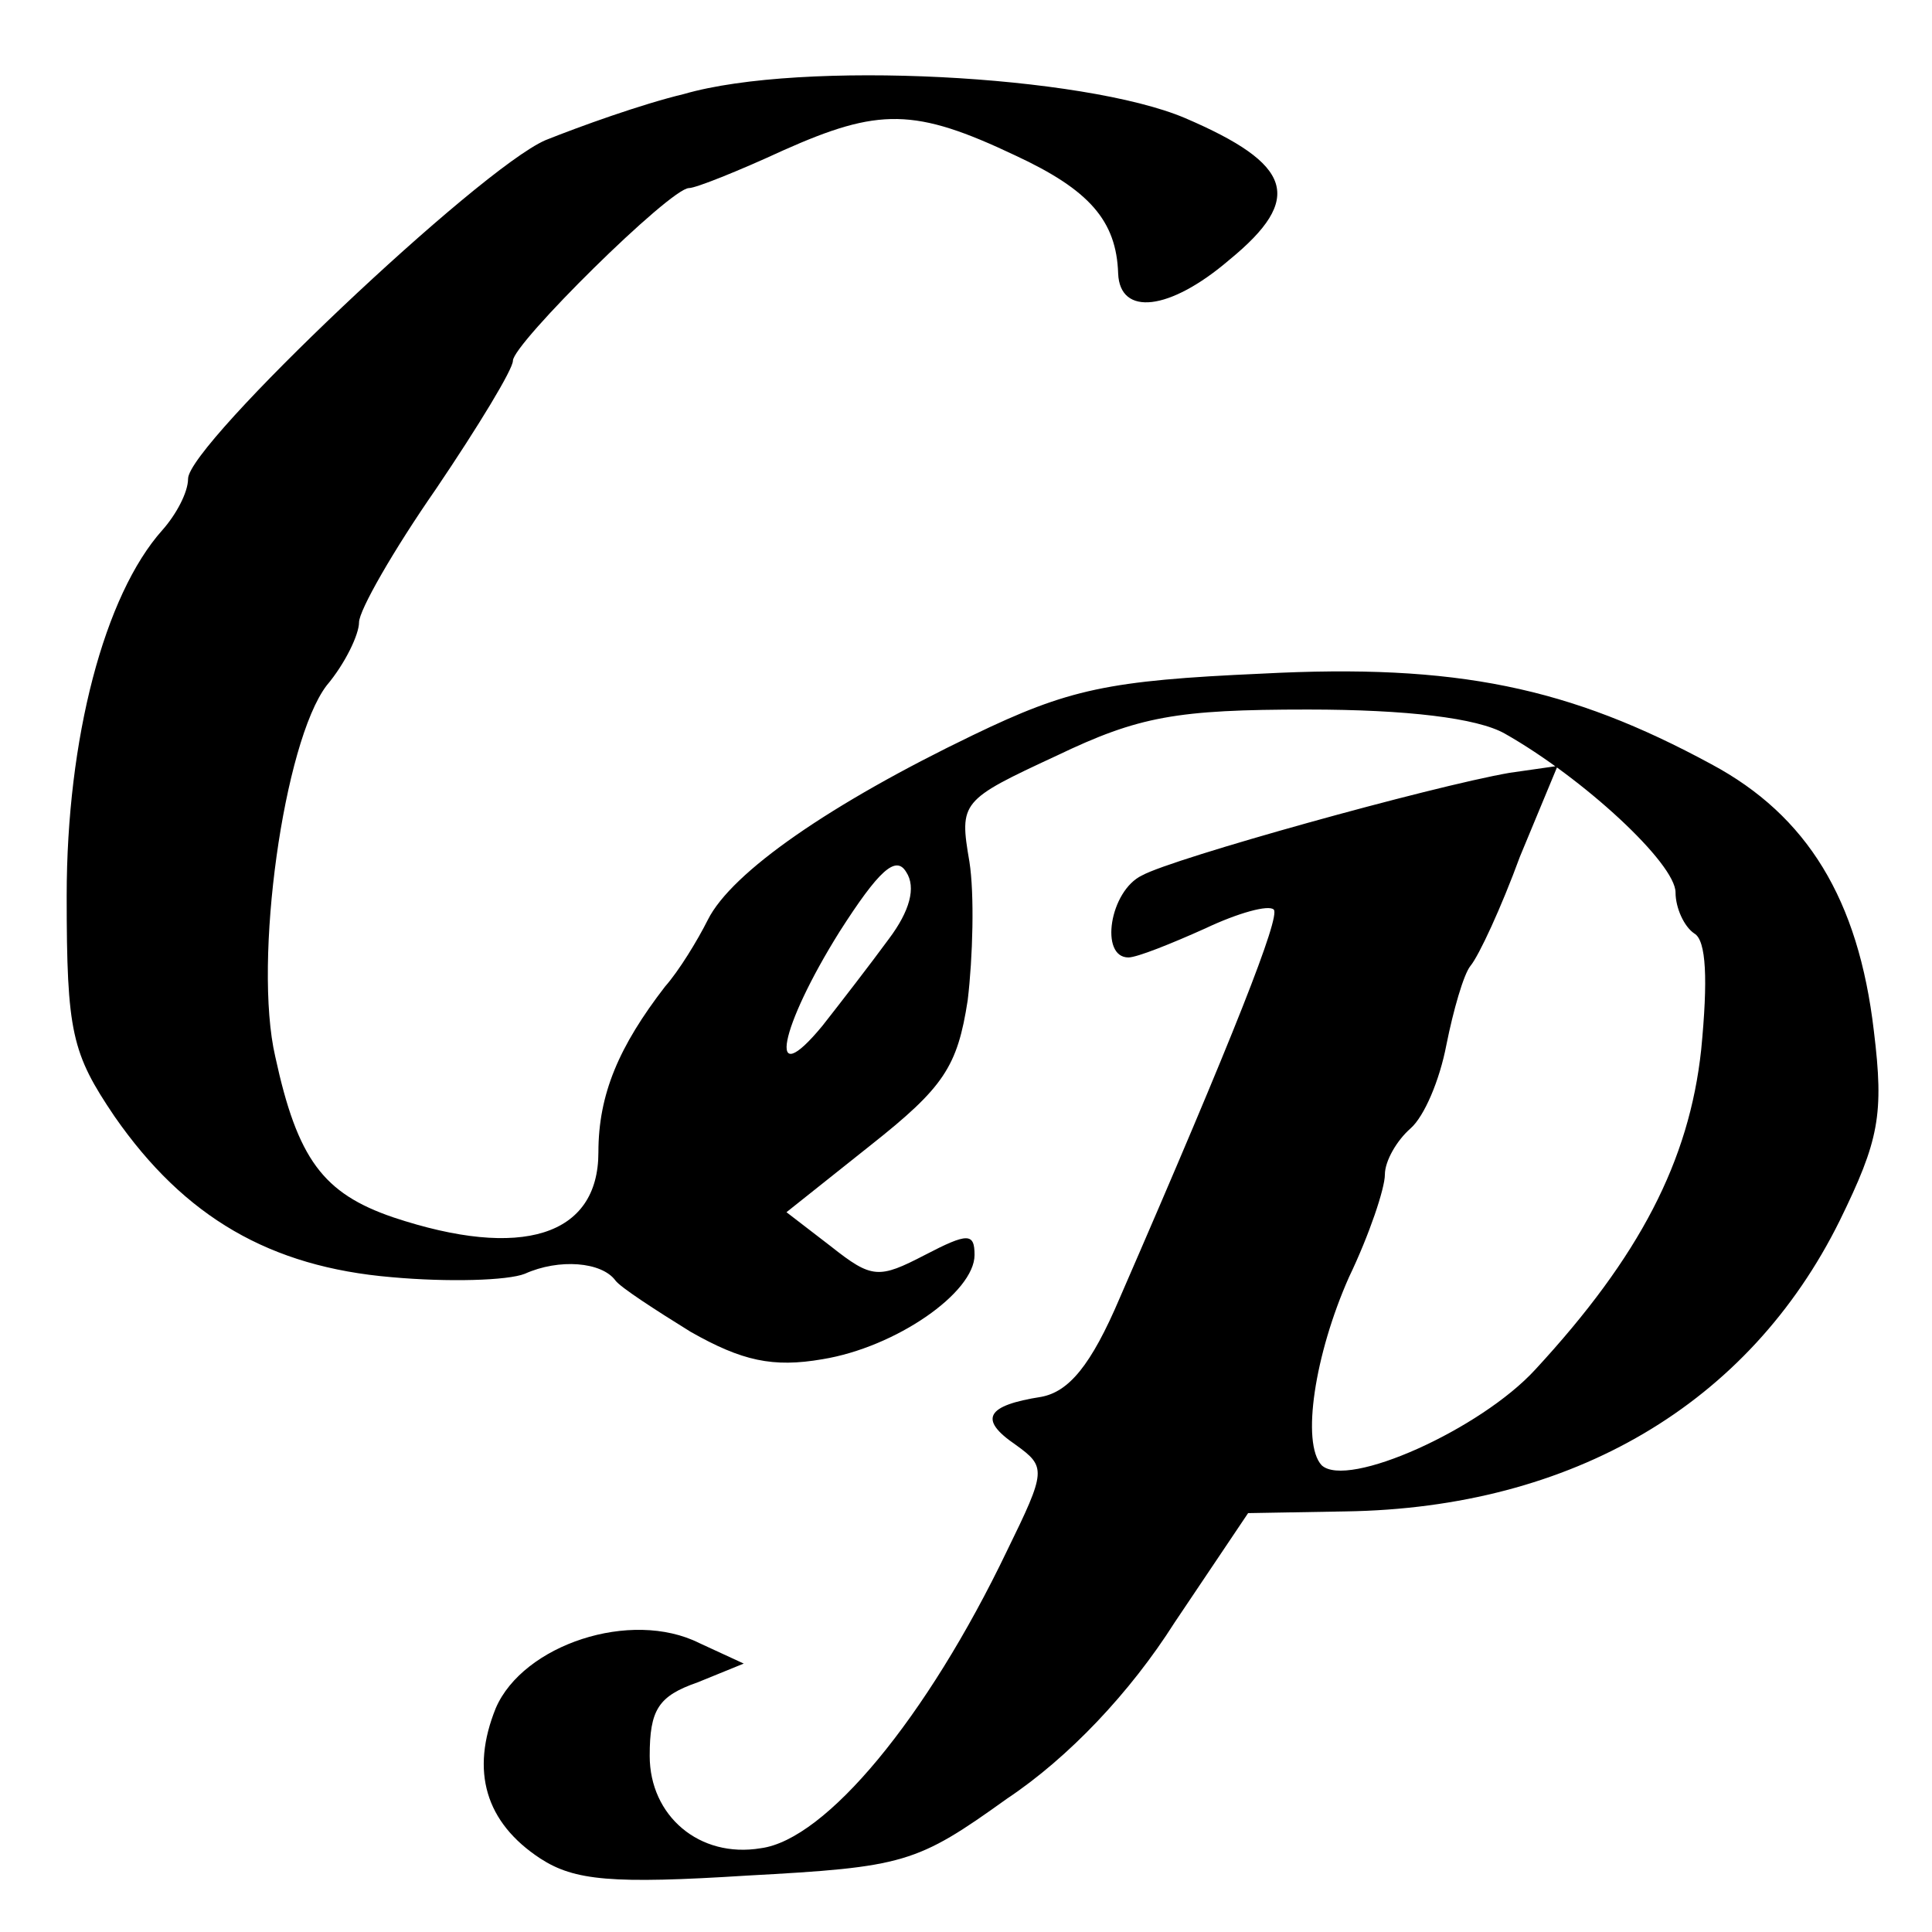 <?xml version="1.0" standalone="no"?>
<!DOCTYPE svg PUBLIC "-//W3C//DTD SVG 20010904//EN"
 "http://www.w3.org/TR/2001/REC-SVG-20010904/DTD/svg10.dtd">
<svg version="1.0" xmlns="http://www.w3.org/2000/svg"
 width="113pt" height="113pt" viewBox="0 0 113 113"
 preserveAspectRatio="xMidYMid meet">
<g transform="translate(0,113) scale(0.1,-0.1)"
fill="#000000" stroke="none">
<path d="M400 1075 c-25 -6 -61 -19 -81 -27 -39 -17 -209 -178 -209 -198 0 -8
-7 -21 -15 -30 -34 -38 -56 -122 -56 -214 0 -80 3 -92 28 -129 41 -59 91 -88
162 -94 33 -3 68 -2 78 2 20 9 45 7 53 -4 3 -4 23 -17 44 -30 30 -17 48 -21
77 -16 43 7 89 39 89 61 0 13 -4 13 -29 0 -27 -14 -31 -14 -55 5 l-26 20 49
39 c43 34 51 46 57 85 3 25 4 62 1 81 -6 35 -5 36 51 62 48 23 70 27 147 27
58 0 99 -5 115 -14 46 -26 100 -76 100 -93 0 -9 5 -20 11 -24 7 -4 8 -27 4
-68 -7 -65 -36 -121 -97 -187 -32 -35 -110 -70 -125 -56 -12 13 -4 65 16 110
12 25 21 52 21 60 0 8 7 20 15 27 8 7 17 28 21 49 4 20 10 41 14 46 5 6 18 34
29 64 l22 53 -28 -4 c-46 -8 -197 -50 -215 -60 -19 -9 -25 -48 -8 -48 5 0 25
8 45 17 19 9 37 14 40 11 4 -4 -23 -73 -90 -227 -17 -40 -30 -55 -46 -58 -32
-5 -37 -13 -15 -28 18 -13 18 -15 -5 -62 -47 -98 -106 -169 -144 -174 -36 -6
-65 19 -65 54 0 27 5 35 28 43 l27 11 -26 12 c-40 20 -103 -1 -119 -38 -15
-37 -6 -67 26 -88 20 -13 42 -15 121 -10 92 5 99 7 152 45 36 24 72 62 98 103
l43 64 57 1 c133 2 236 63 289 170 23 47 26 62 20 111 -9 77 -39 126 -95 156
-83 45 -149 59 -263 53 -90 -4 -113 -9 -169 -36 -83 -40 -141 -80 -155 -108
-6 -12 -17 -30 -25 -39 -27 -35 -39 -63 -39 -97 0 -49 -45 -63 -120 -38 -41
14 -56 34 -69 94 -13 56 5 184 30 217 11 13 19 30 19 37 0 7 20 42 45 78 25
37 45 70 45 75 0 10 92 101 103 101 4 0 29 10 55 22 56 25 77 25 136 -3 43
-20 59 -38 60 -69 1 -25 30 -22 65 8 44 36 37 56 -26 83 -59 25 -224 34 -293
14z m120 -494 c-11 -15 -28 -37 -39 -51 -33 -40 -25 -1 10 55 23 36 33 45 39
35 6 -9 2 -23 -10 -39z"/>
</g>
</svg>
